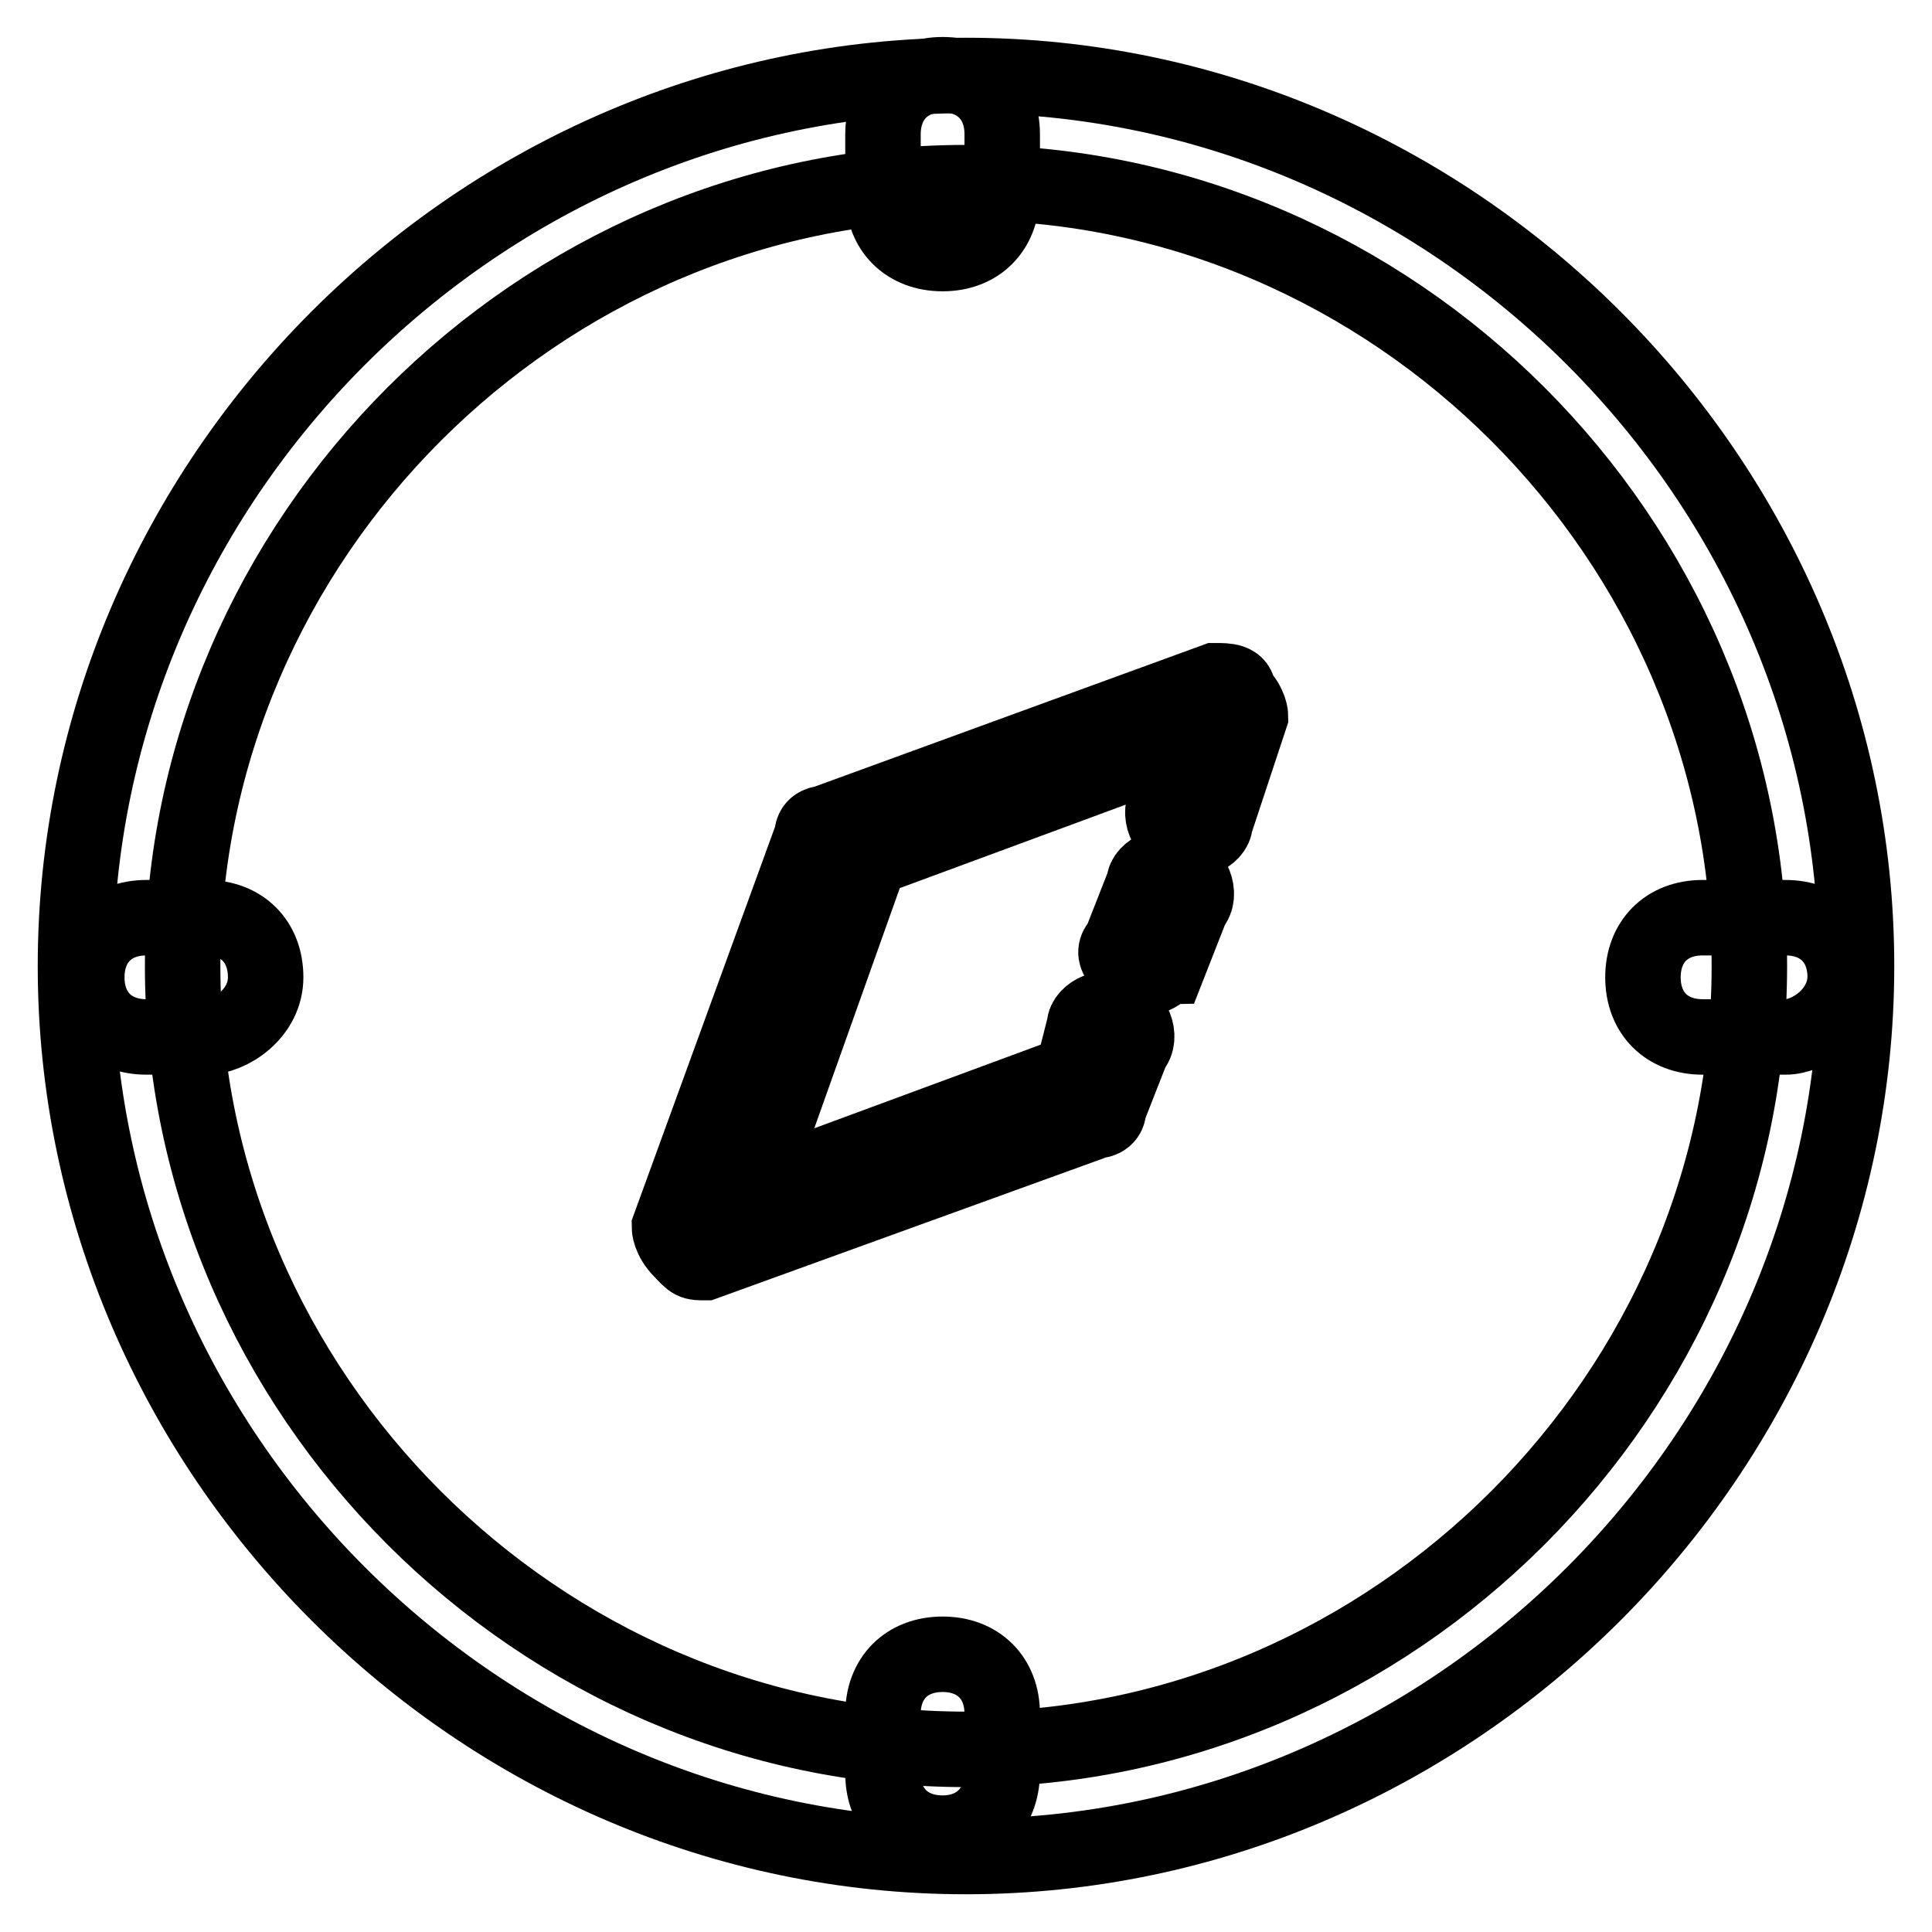 <?xml version="1.0" encoding="utf-8"?>
<!-- Svg Vector Icons : http://www.onlinewebfonts.com/icon -->
<!DOCTYPE svg PUBLIC "-//W3C//DTD SVG 1.1//EN" "http://www.w3.org/Graphics/SVG/1.1/DTD/svg11.dtd">
<svg version="1.1" xmlns="http://www.w3.org/2000/svg" xmlns:xlink="http://www.w3.org/1999/xlink" x="0px" y="0px" viewBox="0 0 256 256" enable-background="new 0 0 256 256" xml:space="preserve">
<g> <path stroke-width="10" fill-opacity="0" stroke="#000000"  d="M128,246c-64.5,0-118-53.5-118-118C10,63.5,63.5,10,128,10c64.5,0,118,53.5,118,118 C246,192.5,192.5,246,128,246z M128,24.2C71.4,24.2,24.2,71.4,24.2,128c0,56.6,47.2,103.8,103.8,103.8 c56.6,0,103.8-47.2,103.8-103.8C231.8,71.4,184.6,24.2,128,24.2z"/> <path stroke-width="10" fill-opacity="0" stroke="#000000"  d="M124.9,33.6c-4.7,0-7.9-3.1-7.9-7.9v-7.9c0-4.7,3.1-7.9,7.9-7.9c4.7,0,7.9,3.1,7.9,7.9v7.9 C132.7,30.5,129.6,33.6,124.9,33.6z M124.9,242.9c-4.7,0-7.9-3.1-7.9-7.9v-7.9c0-4.7,3.1-7.9,7.9-7.9c4.7,0,7.9,3.1,7.9,7.9v7.9 C132.7,239.7,129.6,242.9,124.9,242.9z M236.6,137.4h-11c-4.7,0-7.9-3.1-7.9-7.9c0-4.7,3.1-7.9,7.9-7.9h11c4.7,0,7.9,3.1,7.9,7.9 C244.4,134.3,239.7,137.4,236.6,137.4z M27.3,137.4h-7.9c-4.7,0-7.9-3.1-7.9-7.9c0-4.7,3.1-7.9,7.9-7.9h7.9c4.7,0,7.9,3.1,7.9,7.9 C35.2,134.3,30.5,137.4,27.3,137.4z M93.4,167.3c-1.6,0-1.6,0-3.1-1.6c-1.6-1.6-1.6-3.1-1.6-3.1l18.9-51.9c0-1.6,1.6-1.6,1.6-1.6 L161,90.2c1.6,0,3.1,0,3.1,1.6c1.6,1.6,1.6,3.1,1.6,3.1l-4.7,14.2c0,1.6-3.1,3.1-4.7,1.6c-1.6,0-3.1-3.1-1.6-4.7l3.1-7.9 l-42.5,15.7l-15.7,44.1l42.5-15.7l1.6-6.3c0-1.6,3.1-3.1,4.7-1.6c1.6,0,3.1,3.1,1.6,4.7l-3.1,7.9c0,1.6-1.6,1.6-1.6,1.6L93.4,167.3 z"/> <path stroke-width="10" fill-opacity="0" stroke="#000000"  d="M151.6,129.6C151.6,129.6,150,129.6,151.6,129.6c-3.1-1.6-4.7-3.1-3.1-4.7l3.1-7.9c0-1.6,3.1-3.1,4.7-1.6 c1.6,0,3.1,3.1,1.6,4.7l-3.1,7.9C154.7,128,153.2,129.6,151.6,129.6L151.6,129.6z"/></g>
</svg>